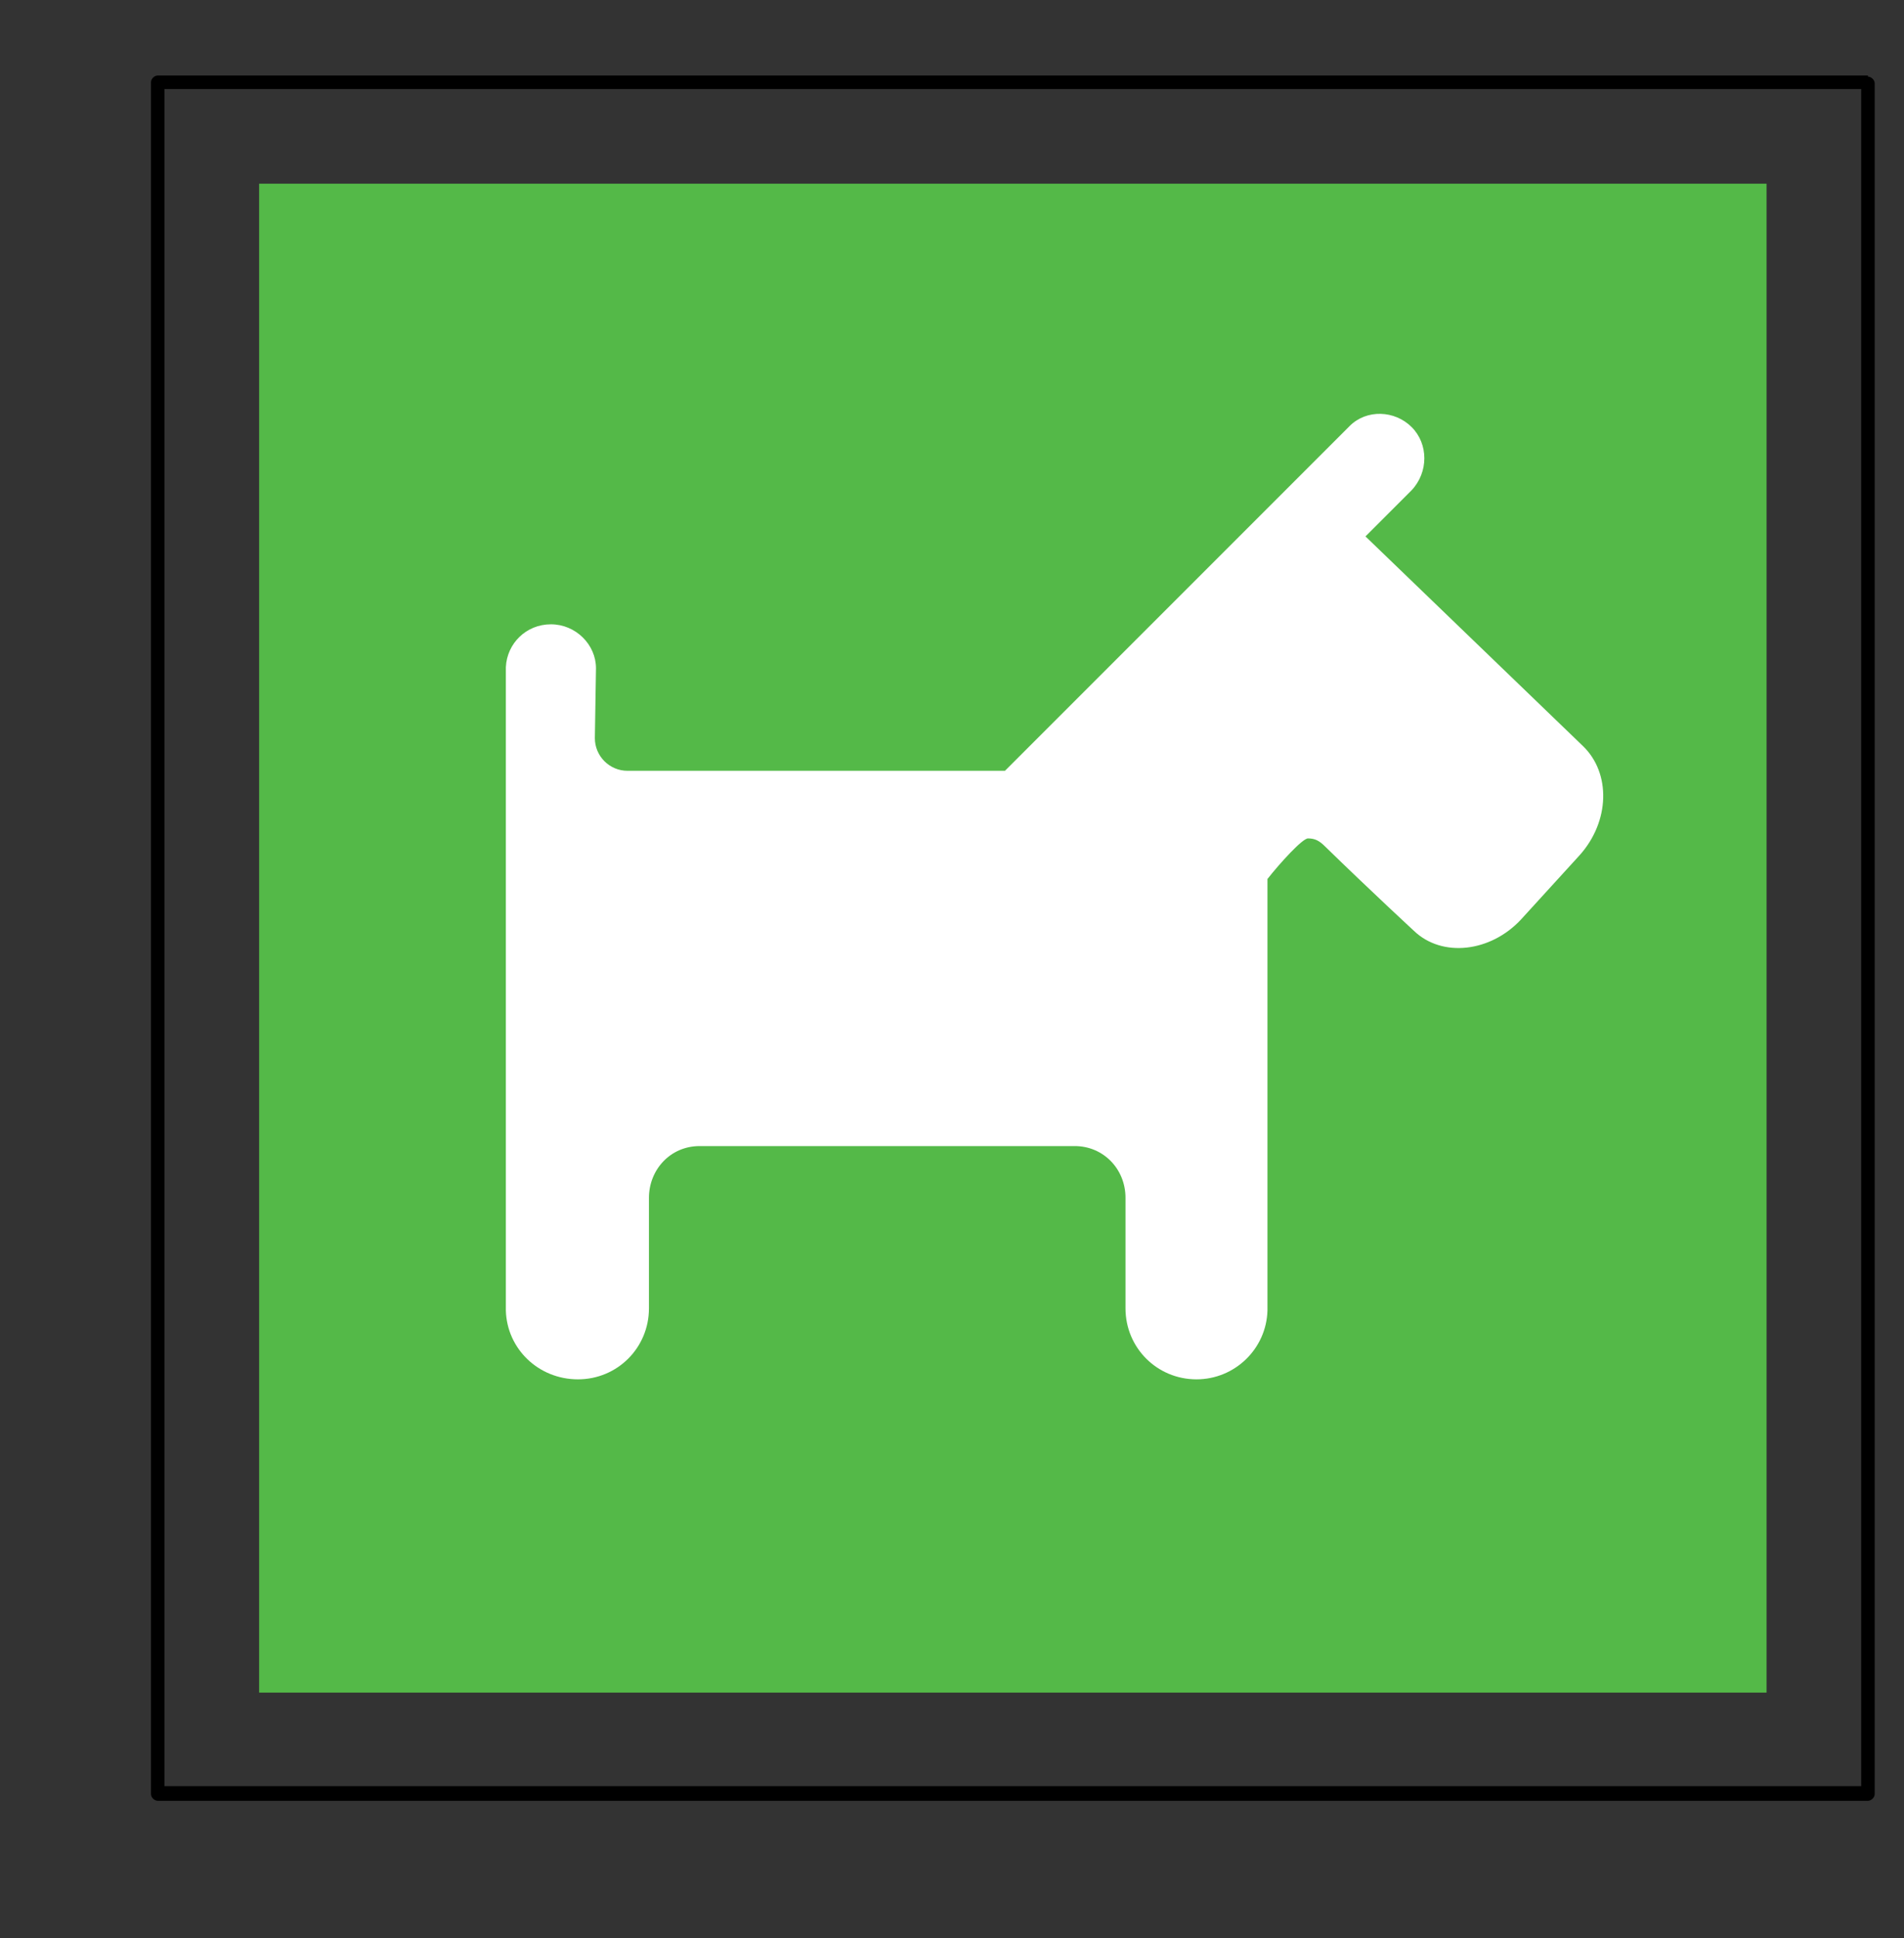 <?xml version="1.0" ?><!DOCTYPE svg  PUBLIC '-//W3C//DTD SVG 1.1//EN'  'http://www.w3.org/Graphics/SVG/1.1/DTD/svg11.dtd'><svg height="172px" style="enable-background:new 0 0 169 172;" version="1.1" viewBox="0 0 169 172" width="169px" xml:space="preserve" xmlns="http://www.w3.org/2000/svg" xmlns:xlink="http://www.w3.org/1999/xlink"><rect x="0" y="0" width="169" height="172" fill="#333333" stroke="none"/><style type="text/css">
<![CDATA[
	.st0{fill:#EF3E42;}
	.st1{fill:#54B948;}
	.st2{fill:#FFC425;}
	.st3{fill:#FFFFFF;}
	.st4{fill:none;}
]]>
</style><defs/><polygon class="st1" points="23,16.3 156.8,16.3 156.8,150.2 23,150.2 23,16.3 "/><path class="st3" d="M44.9,116.3V59.2c0.1-2.1,1.8-3.8,4-3.8c2.2,0,4,1.8,4,3.9l-0.1,6.2c0,1.6,1.3,2.9,2.9,2.9h33.5l30.6-30.6  c1.5-1.5,4-1.4,5.5,0.1c1.5,1.5,1.5,4,0,5.6l-4.1,4.1l19.3,18.6c2.5,2.4,2.4,6.7-0.3,9.7l-5.2,5.7c-2.7,2.9-7,3.4-9.5,1  c0,0-3.9-3.6-7.9-7.5c-0.5-0.5-0.9-0.7-1.5-0.7c-0.5,0-2.5,2.2-3.6,3.6v38.3c-0.1,3.4-2.9,6.1-6.3,6.1c-3.5,0-6.3-2.8-6.3-6.3v-9.8  c0-2.6-2-4.6-4.5-4.6H62.1c-2.6,0-4.5,2.1-4.5,4.6v9.8c0,3.5-2.8,6.3-6.3,6.3C47.8,122.4,45,119.7,44.9,116.3L44.9,116.3L44.9,116.3  z"/><path d="M165.8,6.8c0.3,0,0.6,0.3,0.6,0.6v151.8c0,0.3-0.3,0.6-0.6,0.6H14c-0.3,0-0.6-0.3-0.6-0.6V7.3c0-0.3,0.3-0.6,0.6-0.6H165.8  L165.8,6.8z M165.2,7.9H14.6v150.6h150.6V7.9L165.2,7.9z"/><rect class="st4" height="172" id="_x3C_Slice_x3E__48_" width="169"/></svg>